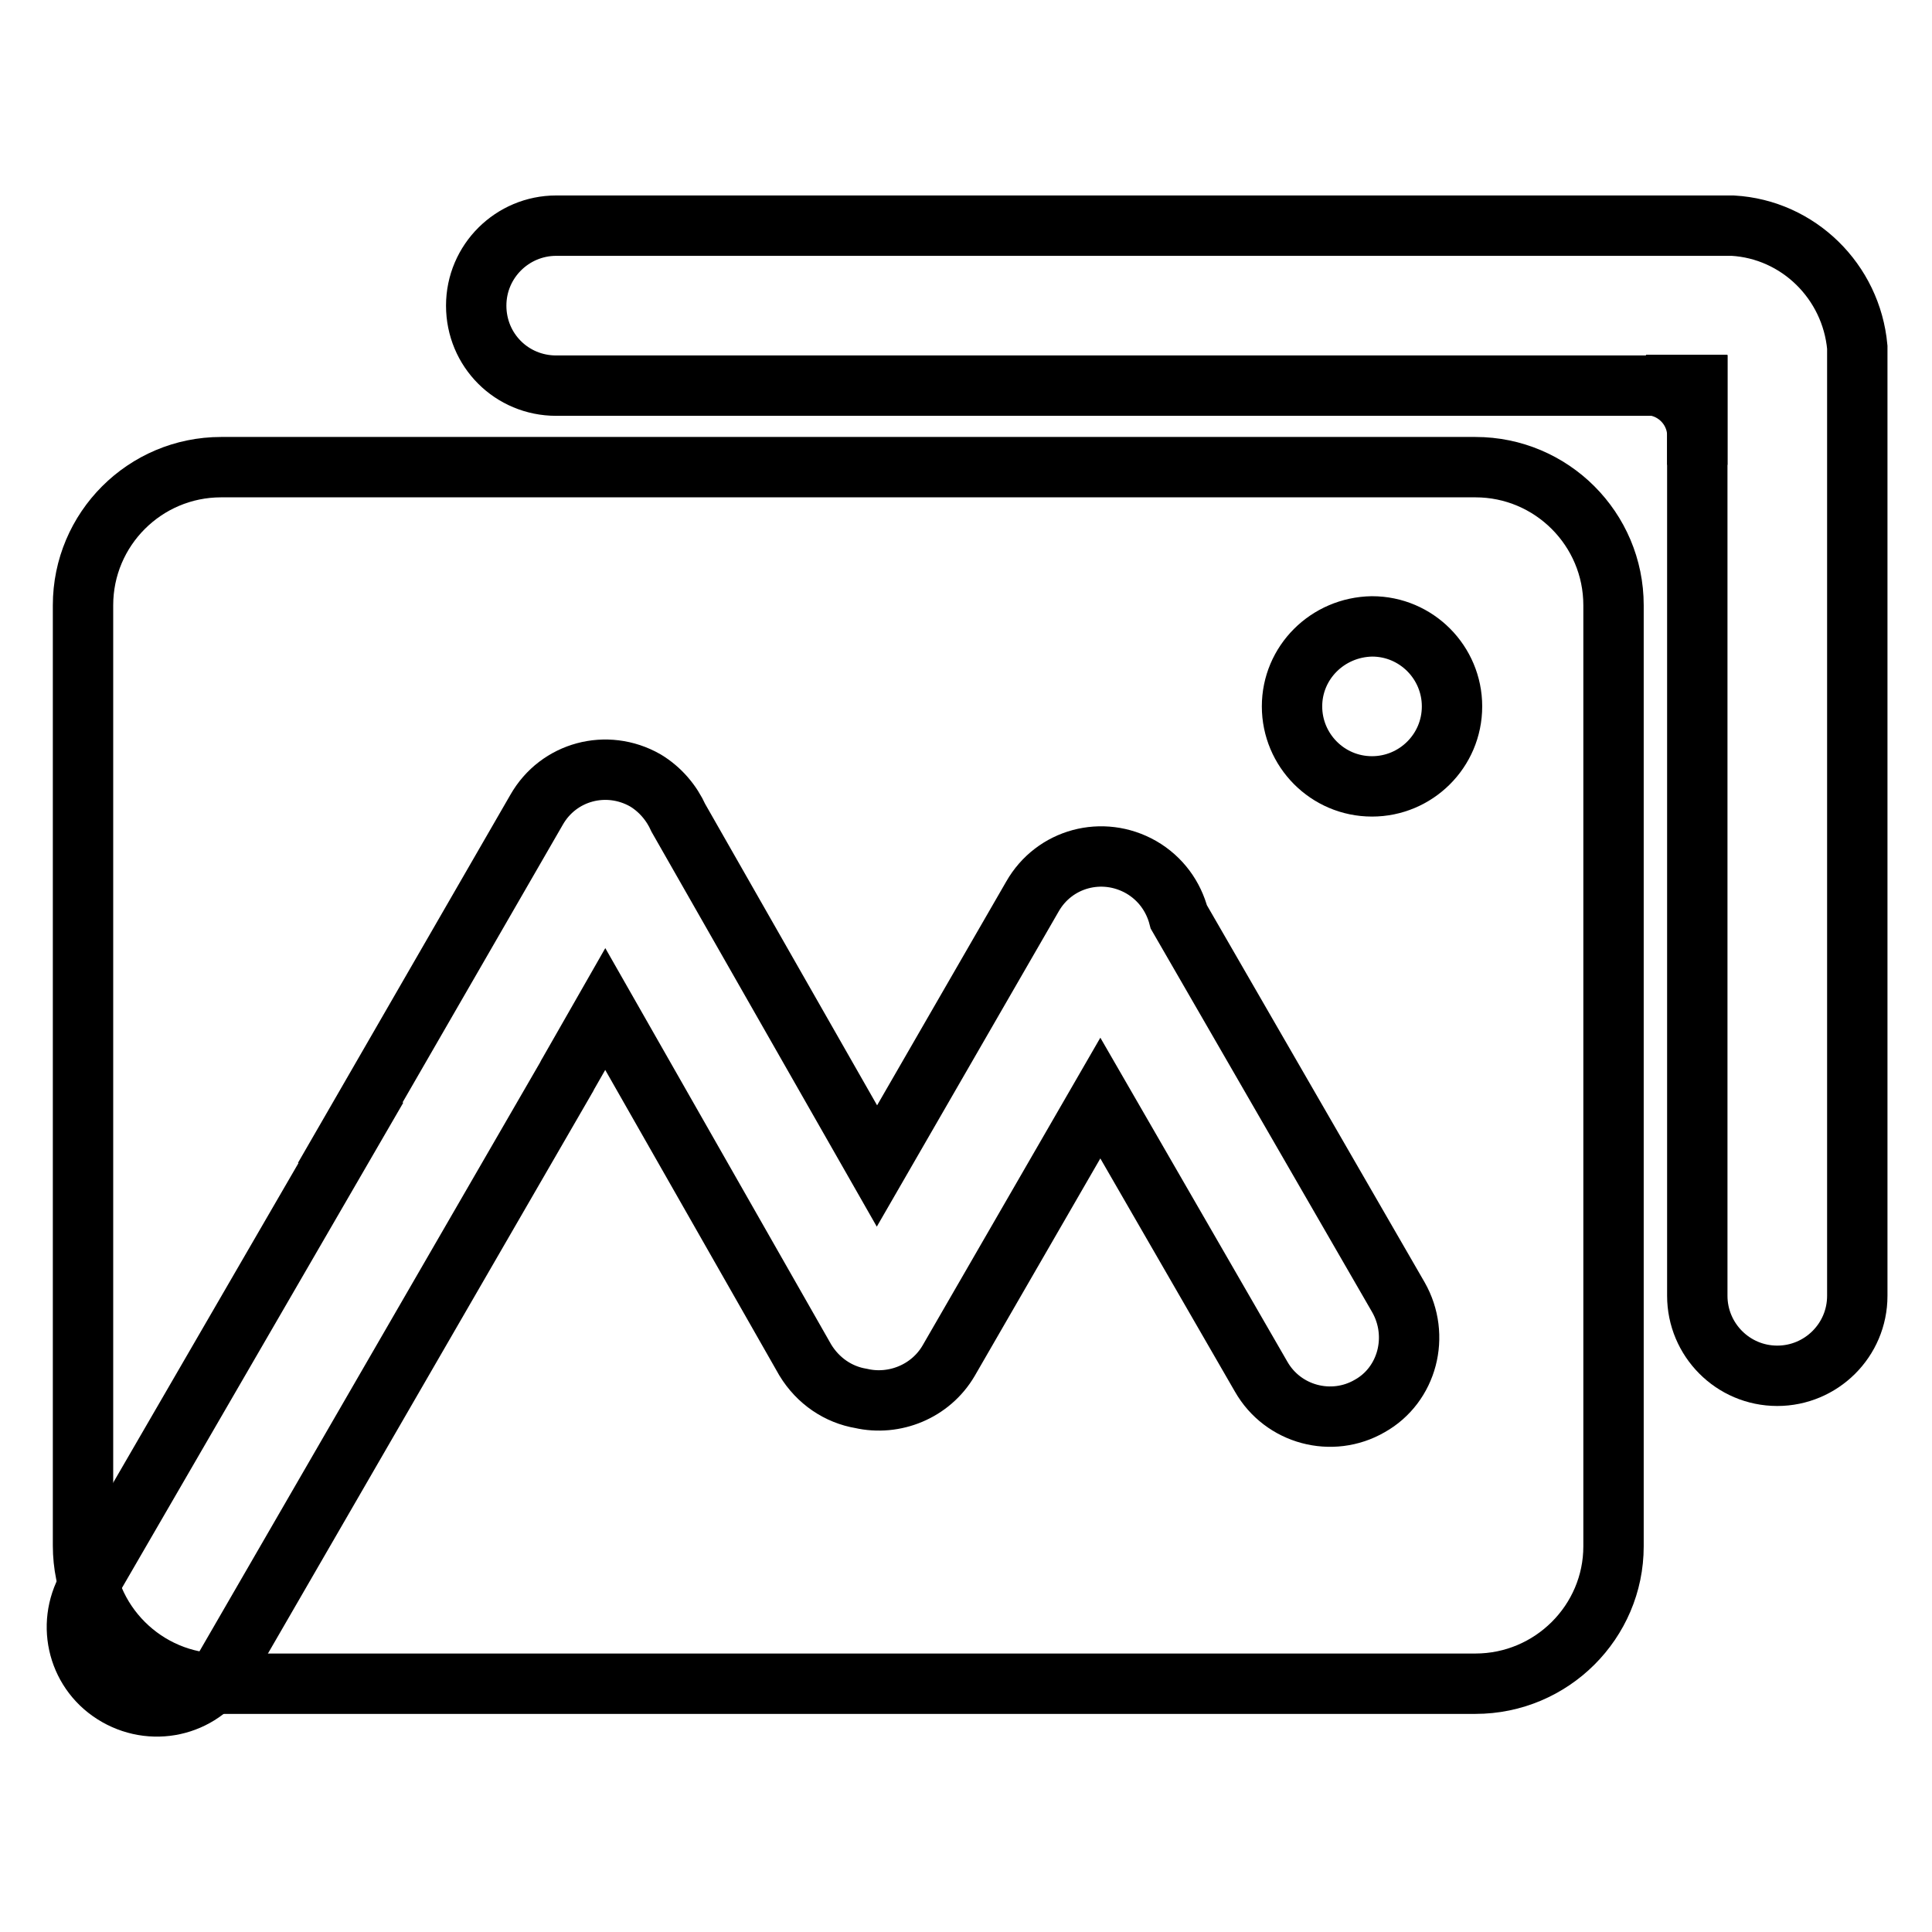 <?xml version="1.0" encoding="utf-8"?>
<!-- Svg Vector Icons : http://www.onlinewebfonts.com/icon -->
<!DOCTYPE svg PUBLIC "-//W3C//DTD SVG 1.1//EN" "http://www.w3.org/Graphics/SVG/1.1/DTD/svg11.dtd">
<svg version="1.1" xmlns="http://www.w3.org/2000/svg" xmlns:xlink="http://www.w3.org/1999/xlink" x="0px" y="0px" viewBox="0 0 256 256" enable-background="new 0 0 256 256" xml:space="preserve">
<g> <path stroke-width="8" fill-opacity="0" stroke="#000000"  d="M224.9,51v10.6v-4.2c-0.2-3.6-3.2-6.4-6.8-6.4H224.9z"/> <path stroke-width="8" fill-opacity="0" stroke="#000000"  d="M229.6,29.9H73.7c-5.8,0-10.6,4.7-10.6,10.6c0,5.9,4.7,10.6,10.6,10.6h151.2v120.6 c0,5.8,4.7,10.6,10.6,10.6c5.8,0,10.6-4.7,10.6-10.6V46C245.3,37.3,238.3,30.4,229.6,29.9z"/> <path stroke-width="8" fill-opacity="0" stroke="#000000"  d="M195.5,223.1H29.3c-10.1,0-18.3-8.2-18.3-18.3V80.2c0-10.1,8.2-18.3,18.3-18.3h166.2 c10.1,0,18.3,8.2,18.3,18.3v124.7C213.8,214.9,205.6,223.1,195.5,223.1L195.5,223.1z"/> <path stroke-width="8" fill-opacity="0" stroke="#000000"  d="M185.3,171.9l-29.1-50.4c-0.7-2.7-2.4-5.1-5-6.6c-5.1-2.9-11.5-1.2-14.4,3.9l-20.6,35.7l-26.3-46.1 c-0.9-2-2.4-3.8-4.4-5c-5.1-2.9-11.5-1.2-14.4,3.9l-24.7,42.8h0.1l-34.9,60.2c-2.9,5.1-1.2,11.5,3.9,14.4 c5.1,2.9,11.5,1.2,14.4-3.9l45-77.8c0.2-0.3,0.3-0.6,0.5-0.9l4.8-8.4l26.5,46.5c1.7,2.8,4.4,4.6,7.4,5.1c4.4,1,9.2-0.9,11.6-5 l20.1-34.8l21.3,36.9c2.9,5.1,9.4,6.8,14.4,3.9C186.5,183.5,188.2,177,185.3,171.9L185.3,171.9z"/> <path stroke-width="8" fill-opacity="0" stroke="#000000"  d="M171.2,93.6c0,5.8,4.7,10.6,10.6,10.6c5.8,0,10.6-4.7,10.6-10.6c0,0,0,0,0,0c0-5.8-4.7-10.6-10.6-10.6 C175.9,83.1,171.2,87.8,171.2,93.6C171.2,93.6,171.2,93.6,171.2,93.6z"/></g>
</svg>